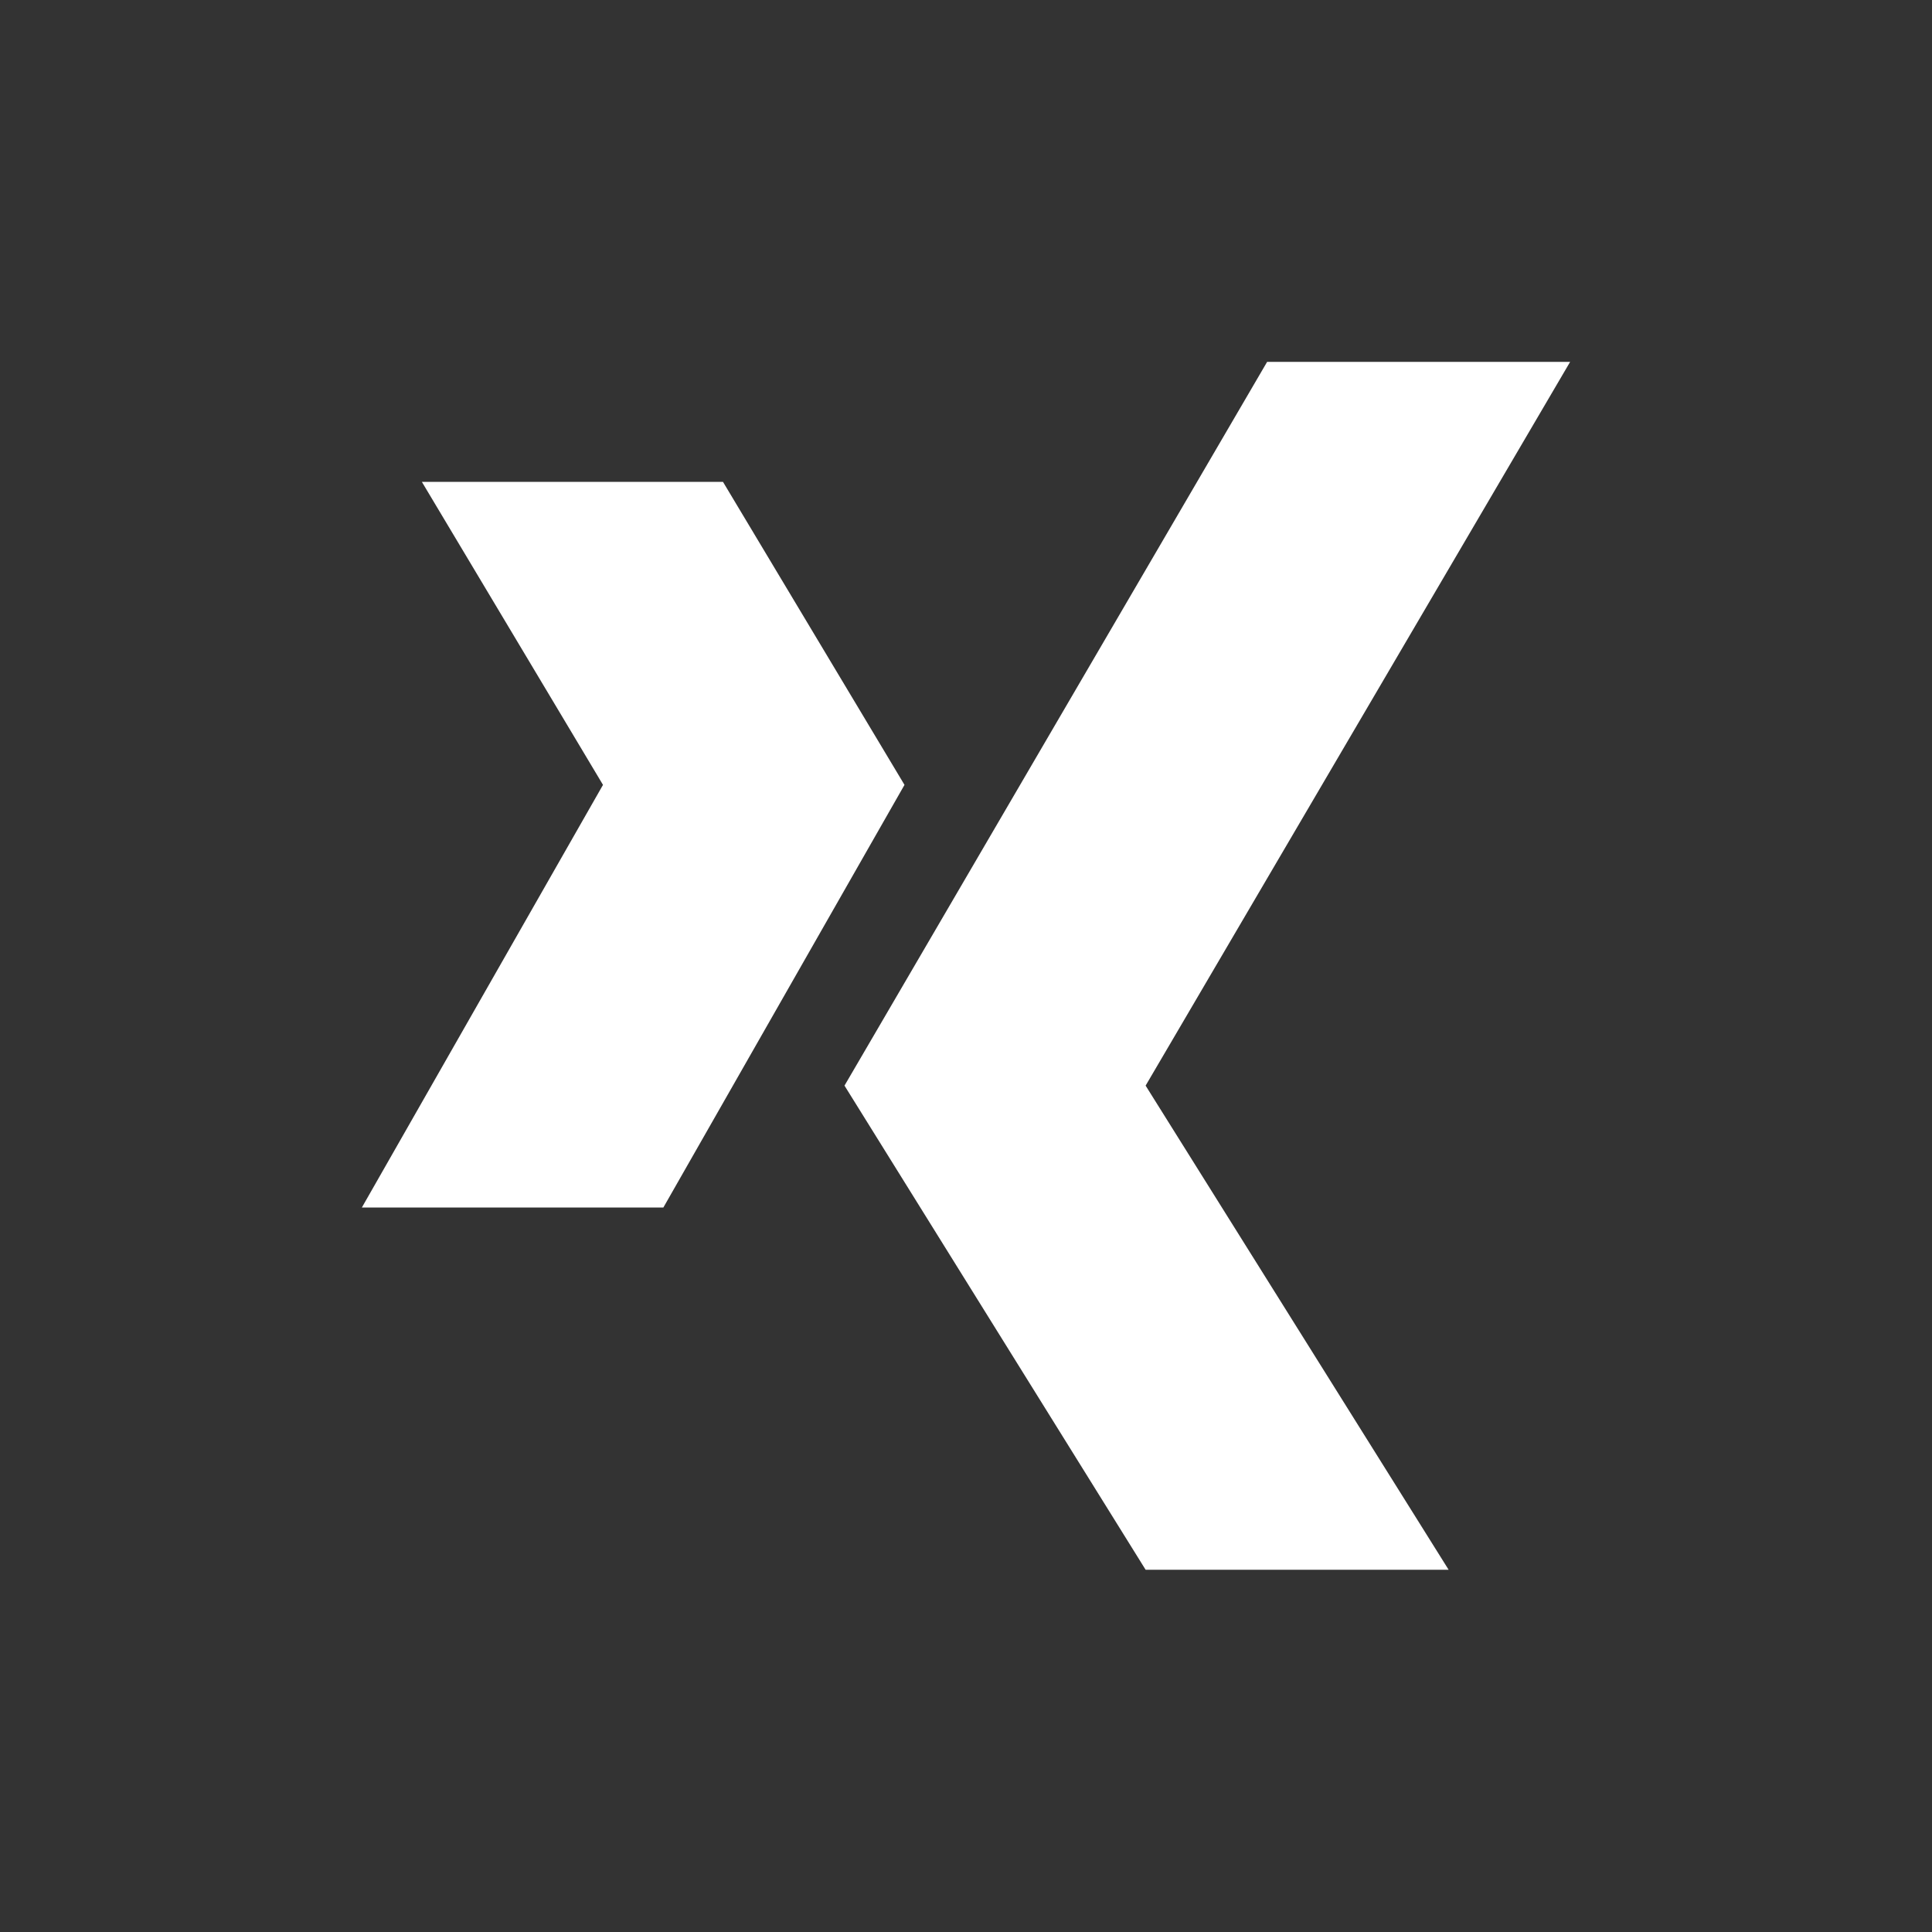 <?xml version="1.0" encoding="utf-8"?>
<!-- Generator: Adobe Illustrator 27.9.0, SVG Export Plug-In . SVG Version: 6.00 Build 0)  -->
<svg version="1.1" id="Layer_1" xmlns="http://www.w3.org/2000/svg" xmlns:xlink="http://www.w3.org/1999/xlink" x="0px" y="0px"
	 viewBox="0 0 512 512" style="enable-background:new 0 0 512 512;" xml:space="preserve">
<rect x="0" y="0" width="512" height="512" fill="#333333" stroke="none"/>
<style type="text/css">
	.st0{fill-rule:evenodd;clip-rule:evenodd;fill:#FFFFFF;}
</style>
<g>
	<path class="st0" d="M111.8,127.7h79.8l48.1,80.3l-63.9,112H95.9l63.9-112L111.8,127.7z M223.8,287.7l112-191.8h80.3L303.6,287.7
		l80.3,128.3h-80.3L223.8,287.7z"/>
</g>
</svg>
